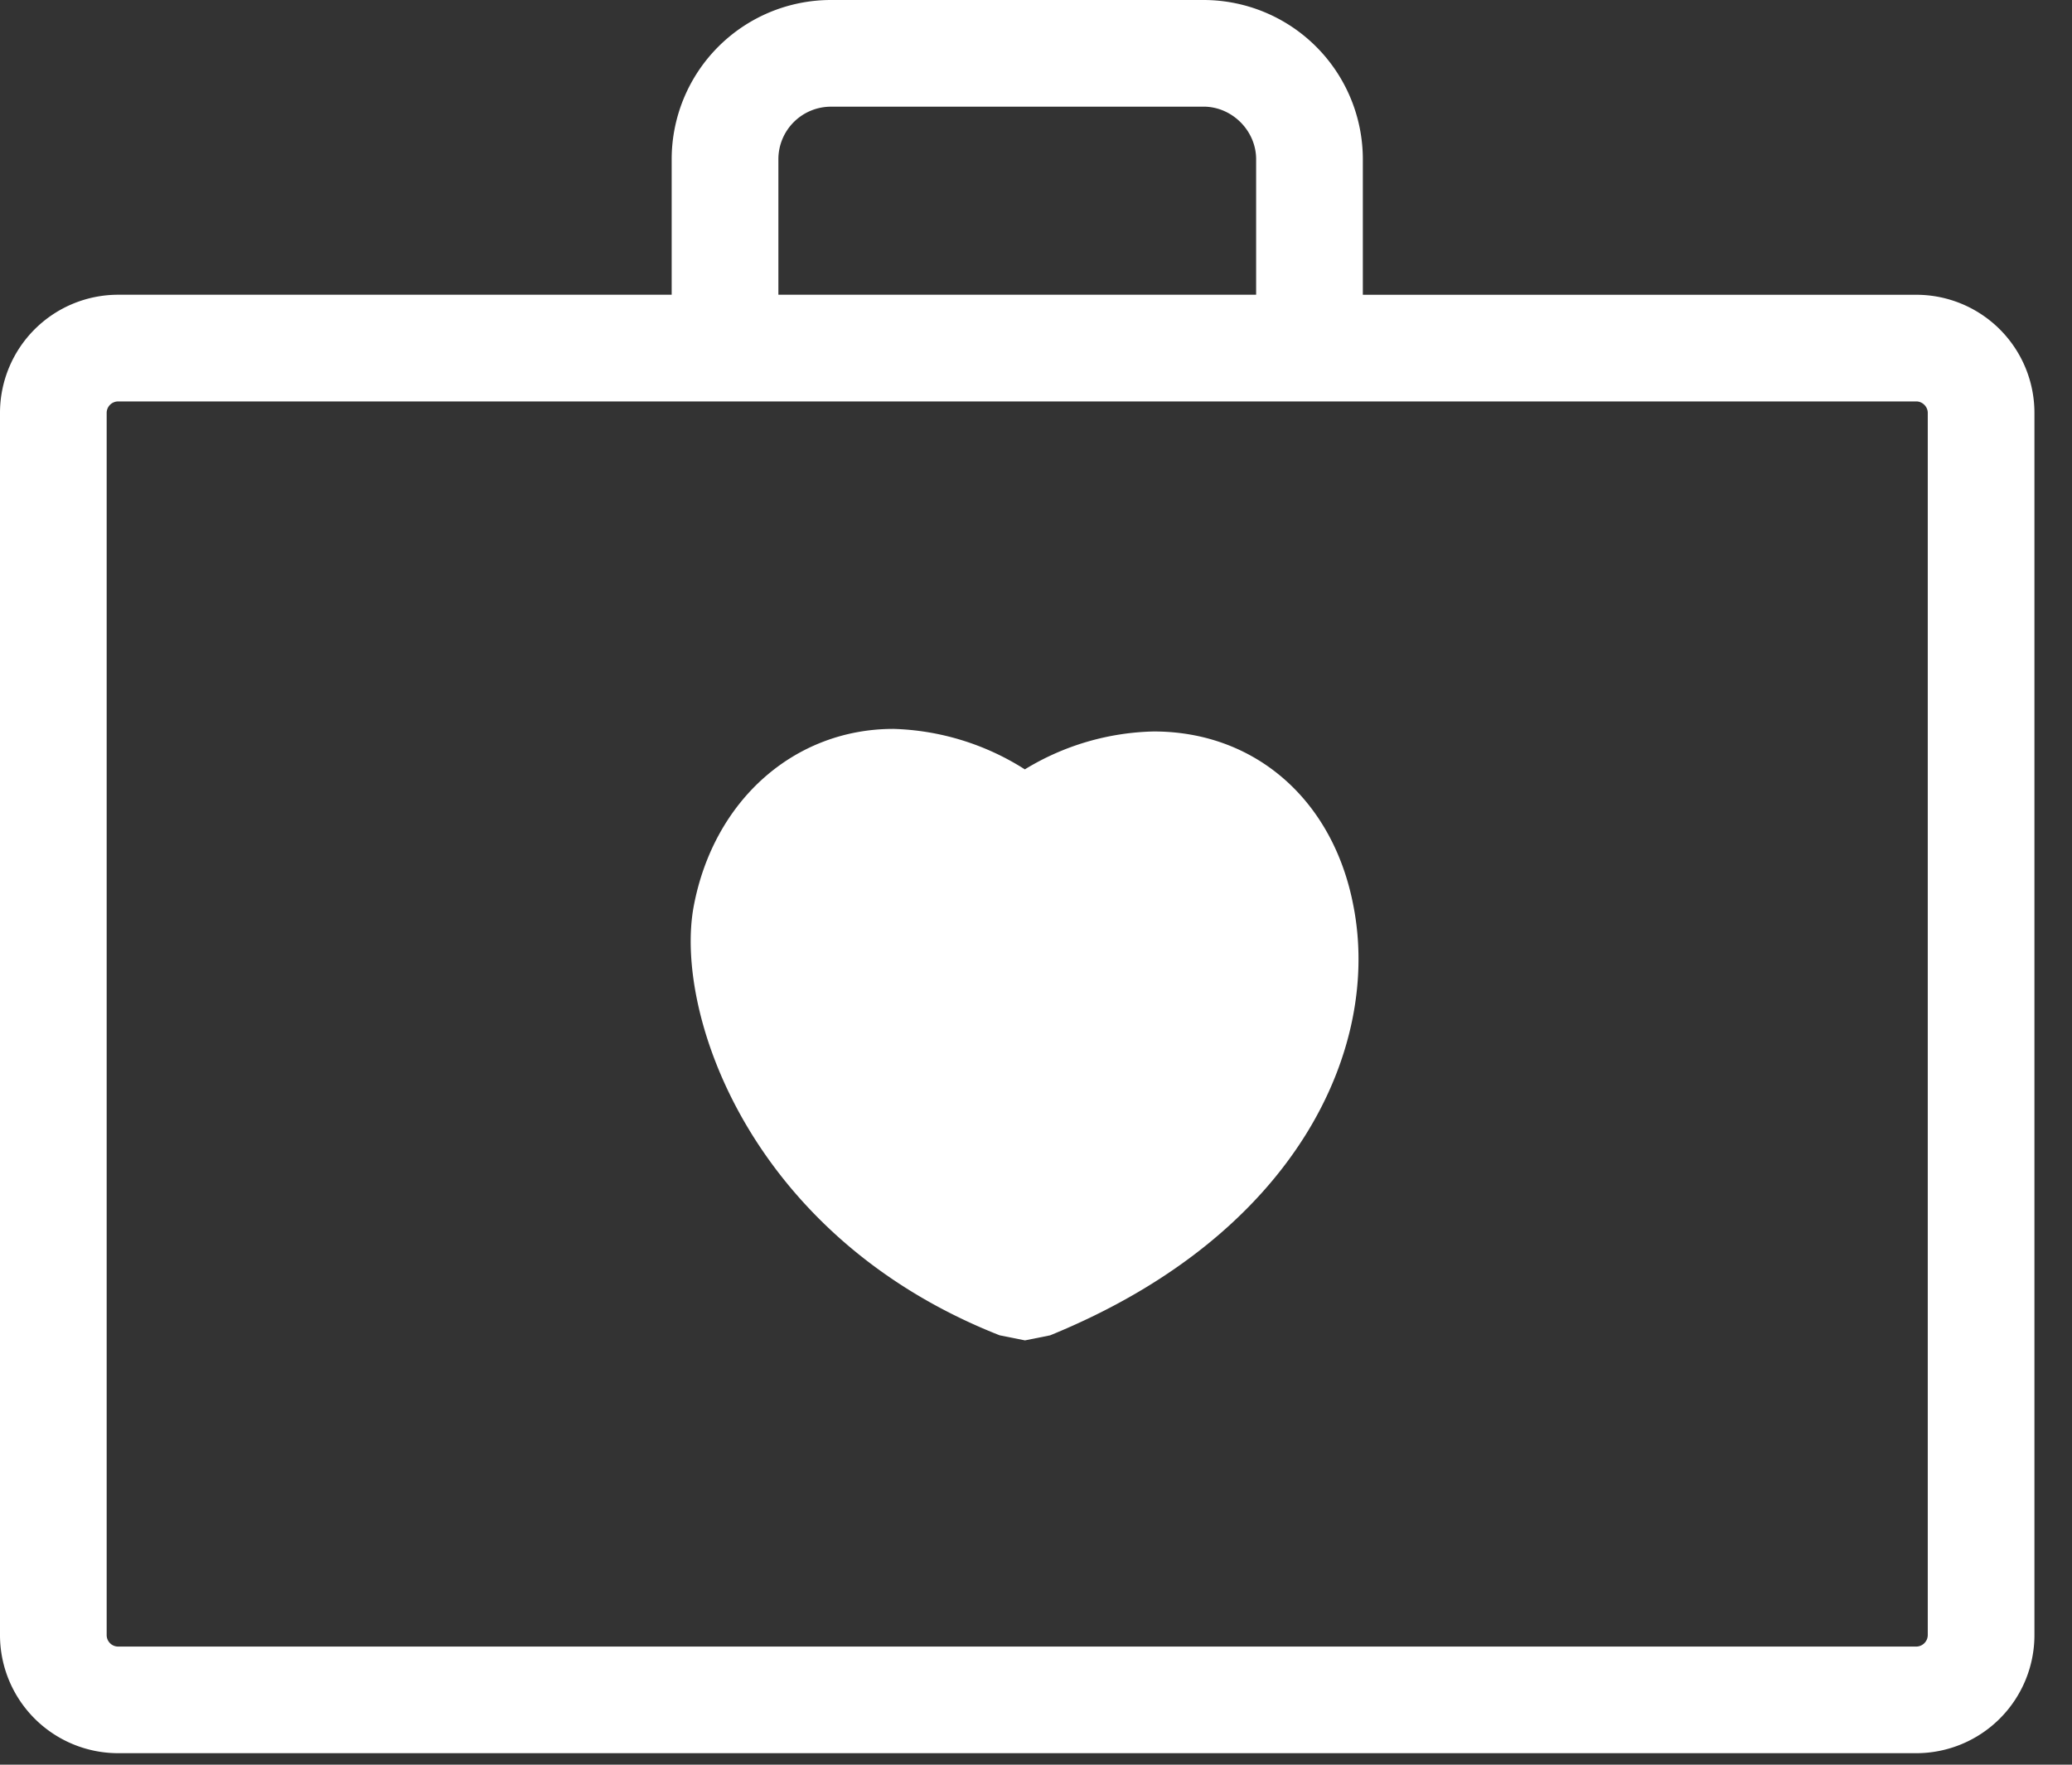 <svg width="54" height="46" xmlns="http://www.w3.org/2000/svg"><rect width="100%" height="100%" fill="#333333" stroke="none"/><path d="M21.655 2.78h9.712c.743 0 1.37.627 1.37 1.37v3.533H20.286V4.15a1.37 1.37 0 0 1 1.369-1.369ZM2.78 10.76a.3.3 0 0 1 .297-.296h46.868c.158 0 .296.139.296.296v31.864a.303.303 0 0 1-.296.297H3.077a.3.3 0 0 1-.297-.297V10.76Zm47.165-3.076H35.518V4.15A4.154 4.154 0 0 0 31.368 0h-9.713a4.153 4.153 0 0 0-4.15 4.15v3.533H3.078A3.08 3.08 0 0 0 0 10.76v31.864A3.08 3.08 0 0 0 3.077 45.7h46.868a3.08 3.08 0 0 0 3.076-3.077V10.76a3.079 3.079 0 0 0-3.076-3.076ZM26.71 34.94l.658-.132c6.455-2.635 8.628-7.508 7.904-11.197-.527-2.766-2.569-4.544-5.203-4.544a6.715 6.715 0 0 0-3.36.988A6.723 6.723 0 0 0 23.285 19c-2.569 0-4.676 1.844-5.203 4.61-.527 2.767 1.449 8.628 7.97 11.197l.658.132Z" fill="#FFF" fill-rule="evenodd"/></svg>